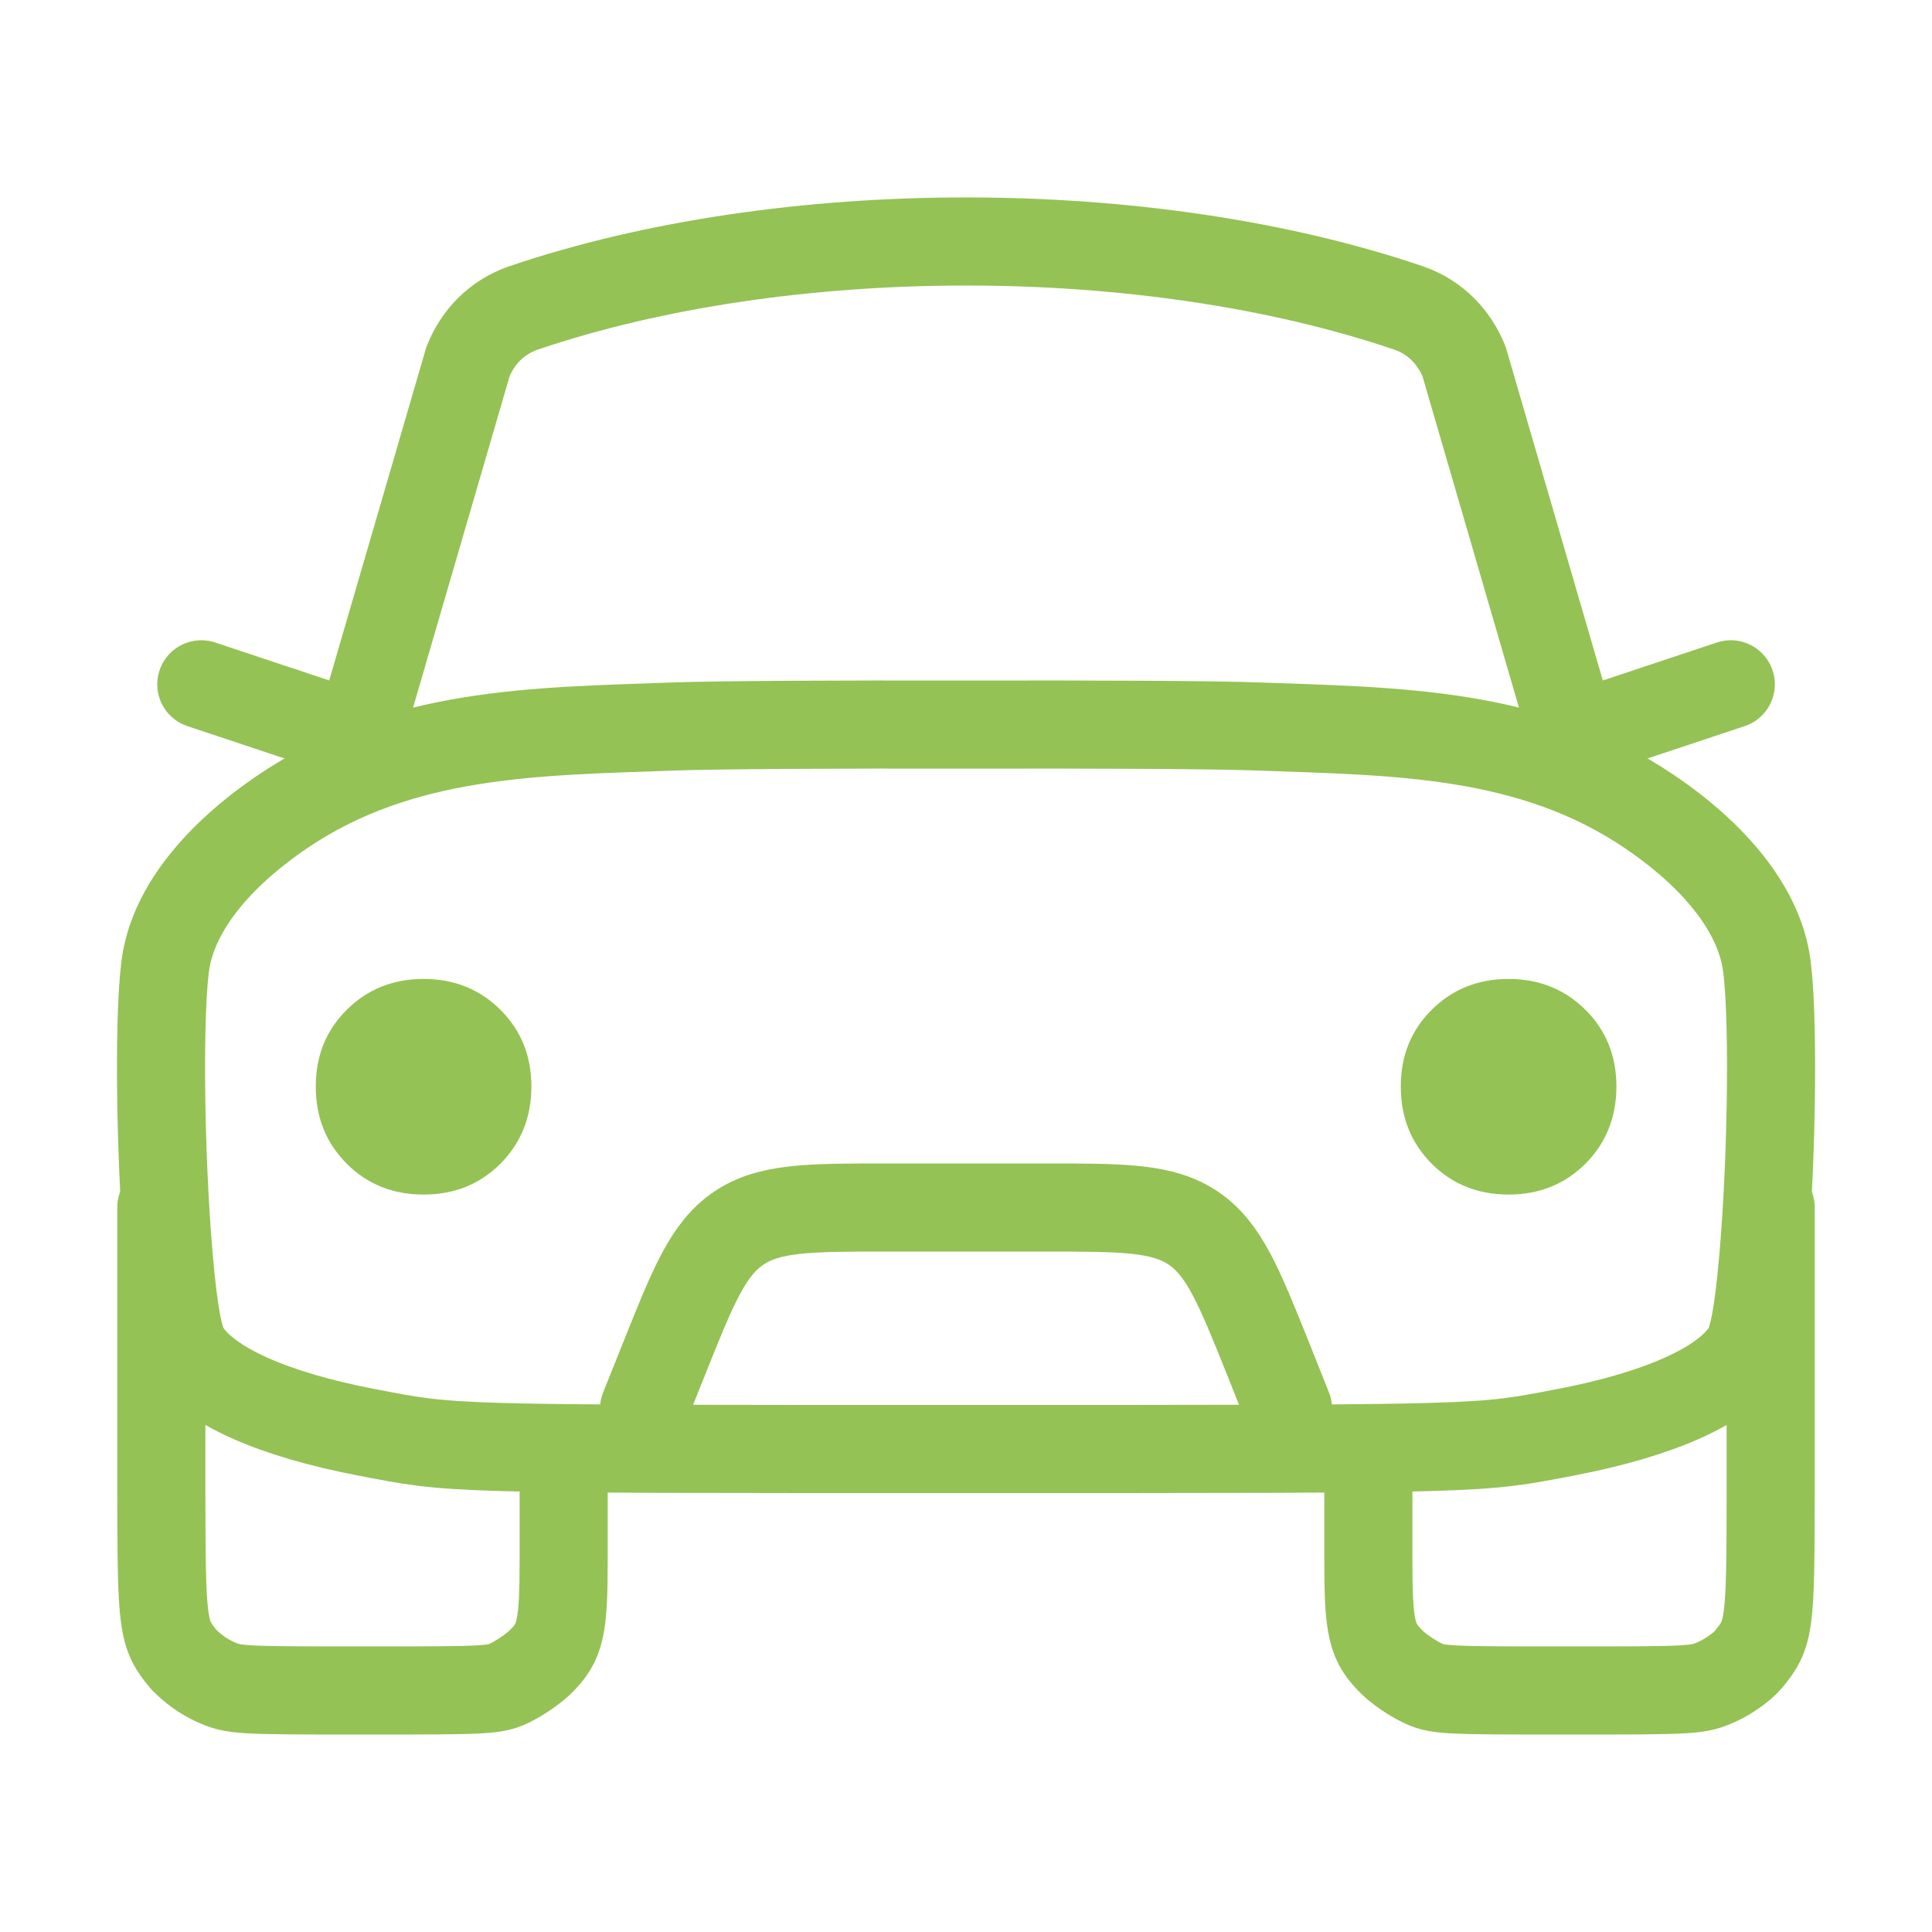 <svg width="20" height="20" viewBox="0 0 20 20" fill="none" xmlns="http://www.w3.org/2000/svg">
<path d="M1.722 9.928C1.818 9.403 2.241 8.867 2.924 8.403C4.154 7.569 5.557 7.573 6.964 7.521C7.43 7.504 8.682 7.498 10.001 7.501C11.319 7.498 12.571 7.503 13.037 7.521C14.443 7.573 15.847 7.569 17.077 8.403C17.761 8.867 18.183 9.403 18.279 9.928C18.362 10.378 18.349 11.923 18.254 13.014C18.204 13.589 18.152 13.869 18.076 13.987C17.846 14.342 17.181 14.641 16.203 14.828C15.286 15.003 15.422 15 10.001 15C4.579 15 4.715 15.004 3.798 14.828C2.82 14.641 2.155 14.342 1.925 13.987C1.849 13.87 1.797 13.589 1.747 13.014C1.652 11.923 1.639 10.378 1.722 9.928Z" stroke="#94C254" stroke-width="0.912" stroke-linecap="round" stroke-linejoin="round"/>
<path d="M3.75 7.5L4.845 3.742C4.945 3.492 5.14 3.284 5.416 3.189C8.119 2.27 11.883 2.27 14.585 3.189C14.86 3.284 15.055 3.492 15.156 3.742L16.25 7.5M6.667 14.584L6.872 14.072C7.176 13.311 7.329 12.93 7.646 12.715C7.963 12.5 8.373 12.5 9.193 12.5H10.808C11.628 12.5 12.038 12.5 12.355 12.715C12.671 12.93 12.825 13.311 13.13 14.072L13.334 14.584M5.835 15.469V16.137C5.835 16.866 5.803 17.003 5.583 17.215C5.495 17.293 5.397 17.36 5.293 17.414C5.125 17.498 5.07 17.5 3.774 17.5C2.449 17.5 2.425 17.498 2.22 17.407C2.101 17.351 1.993 17.273 1.901 17.178C1.683 16.915 1.672 16.838 1.67 15.455V12.5M14.165 15.469V16.137C14.165 16.866 14.198 17.003 14.418 17.215C14.482 17.278 14.613 17.367 14.708 17.414C14.875 17.498 14.931 17.5 16.227 17.5C17.552 17.5 17.576 17.498 17.78 17.407C17.895 17.355 18.039 17.252 18.1 17.178C18.318 16.915 18.329 16.838 18.33 15.455V12.5M16.667 7.5L17.917 7.084M3.334 7.5L2.084 7.084" stroke="#94C254" stroke-width="0.912" stroke-linecap="round" stroke-linejoin="round"/>
<path d="M16.413 12.046C16.2 12.259 15.934 12.366 15.617 12.366C15.299 12.366 15.033 12.259 14.82 12.046C14.608 11.832 14.501 11.567 14.501 11.25C14.5 10.932 14.607 10.667 14.82 10.454C15.034 10.241 15.3 10.134 15.617 10.134C15.933 10.134 16.198 10.241 16.413 10.454C16.627 10.667 16.733 10.932 16.733 11.25C16.732 11.567 16.625 11.832 16.413 12.046Z" fill="#94C254"/>
<path d="M5.181 12.046C4.968 12.259 4.703 12.366 4.385 12.366C4.067 12.366 3.801 12.259 3.589 12.046C3.376 11.832 3.269 11.567 3.269 11.25C3.268 10.932 3.375 10.667 3.589 10.454C3.803 10.241 4.068 10.134 4.385 10.134C4.701 10.134 4.967 10.241 5.181 10.454C5.395 10.667 5.501 10.932 5.501 11.25C5.5 11.567 5.393 11.832 5.181 12.046Z" fill="#94C254"/>
</svg>
